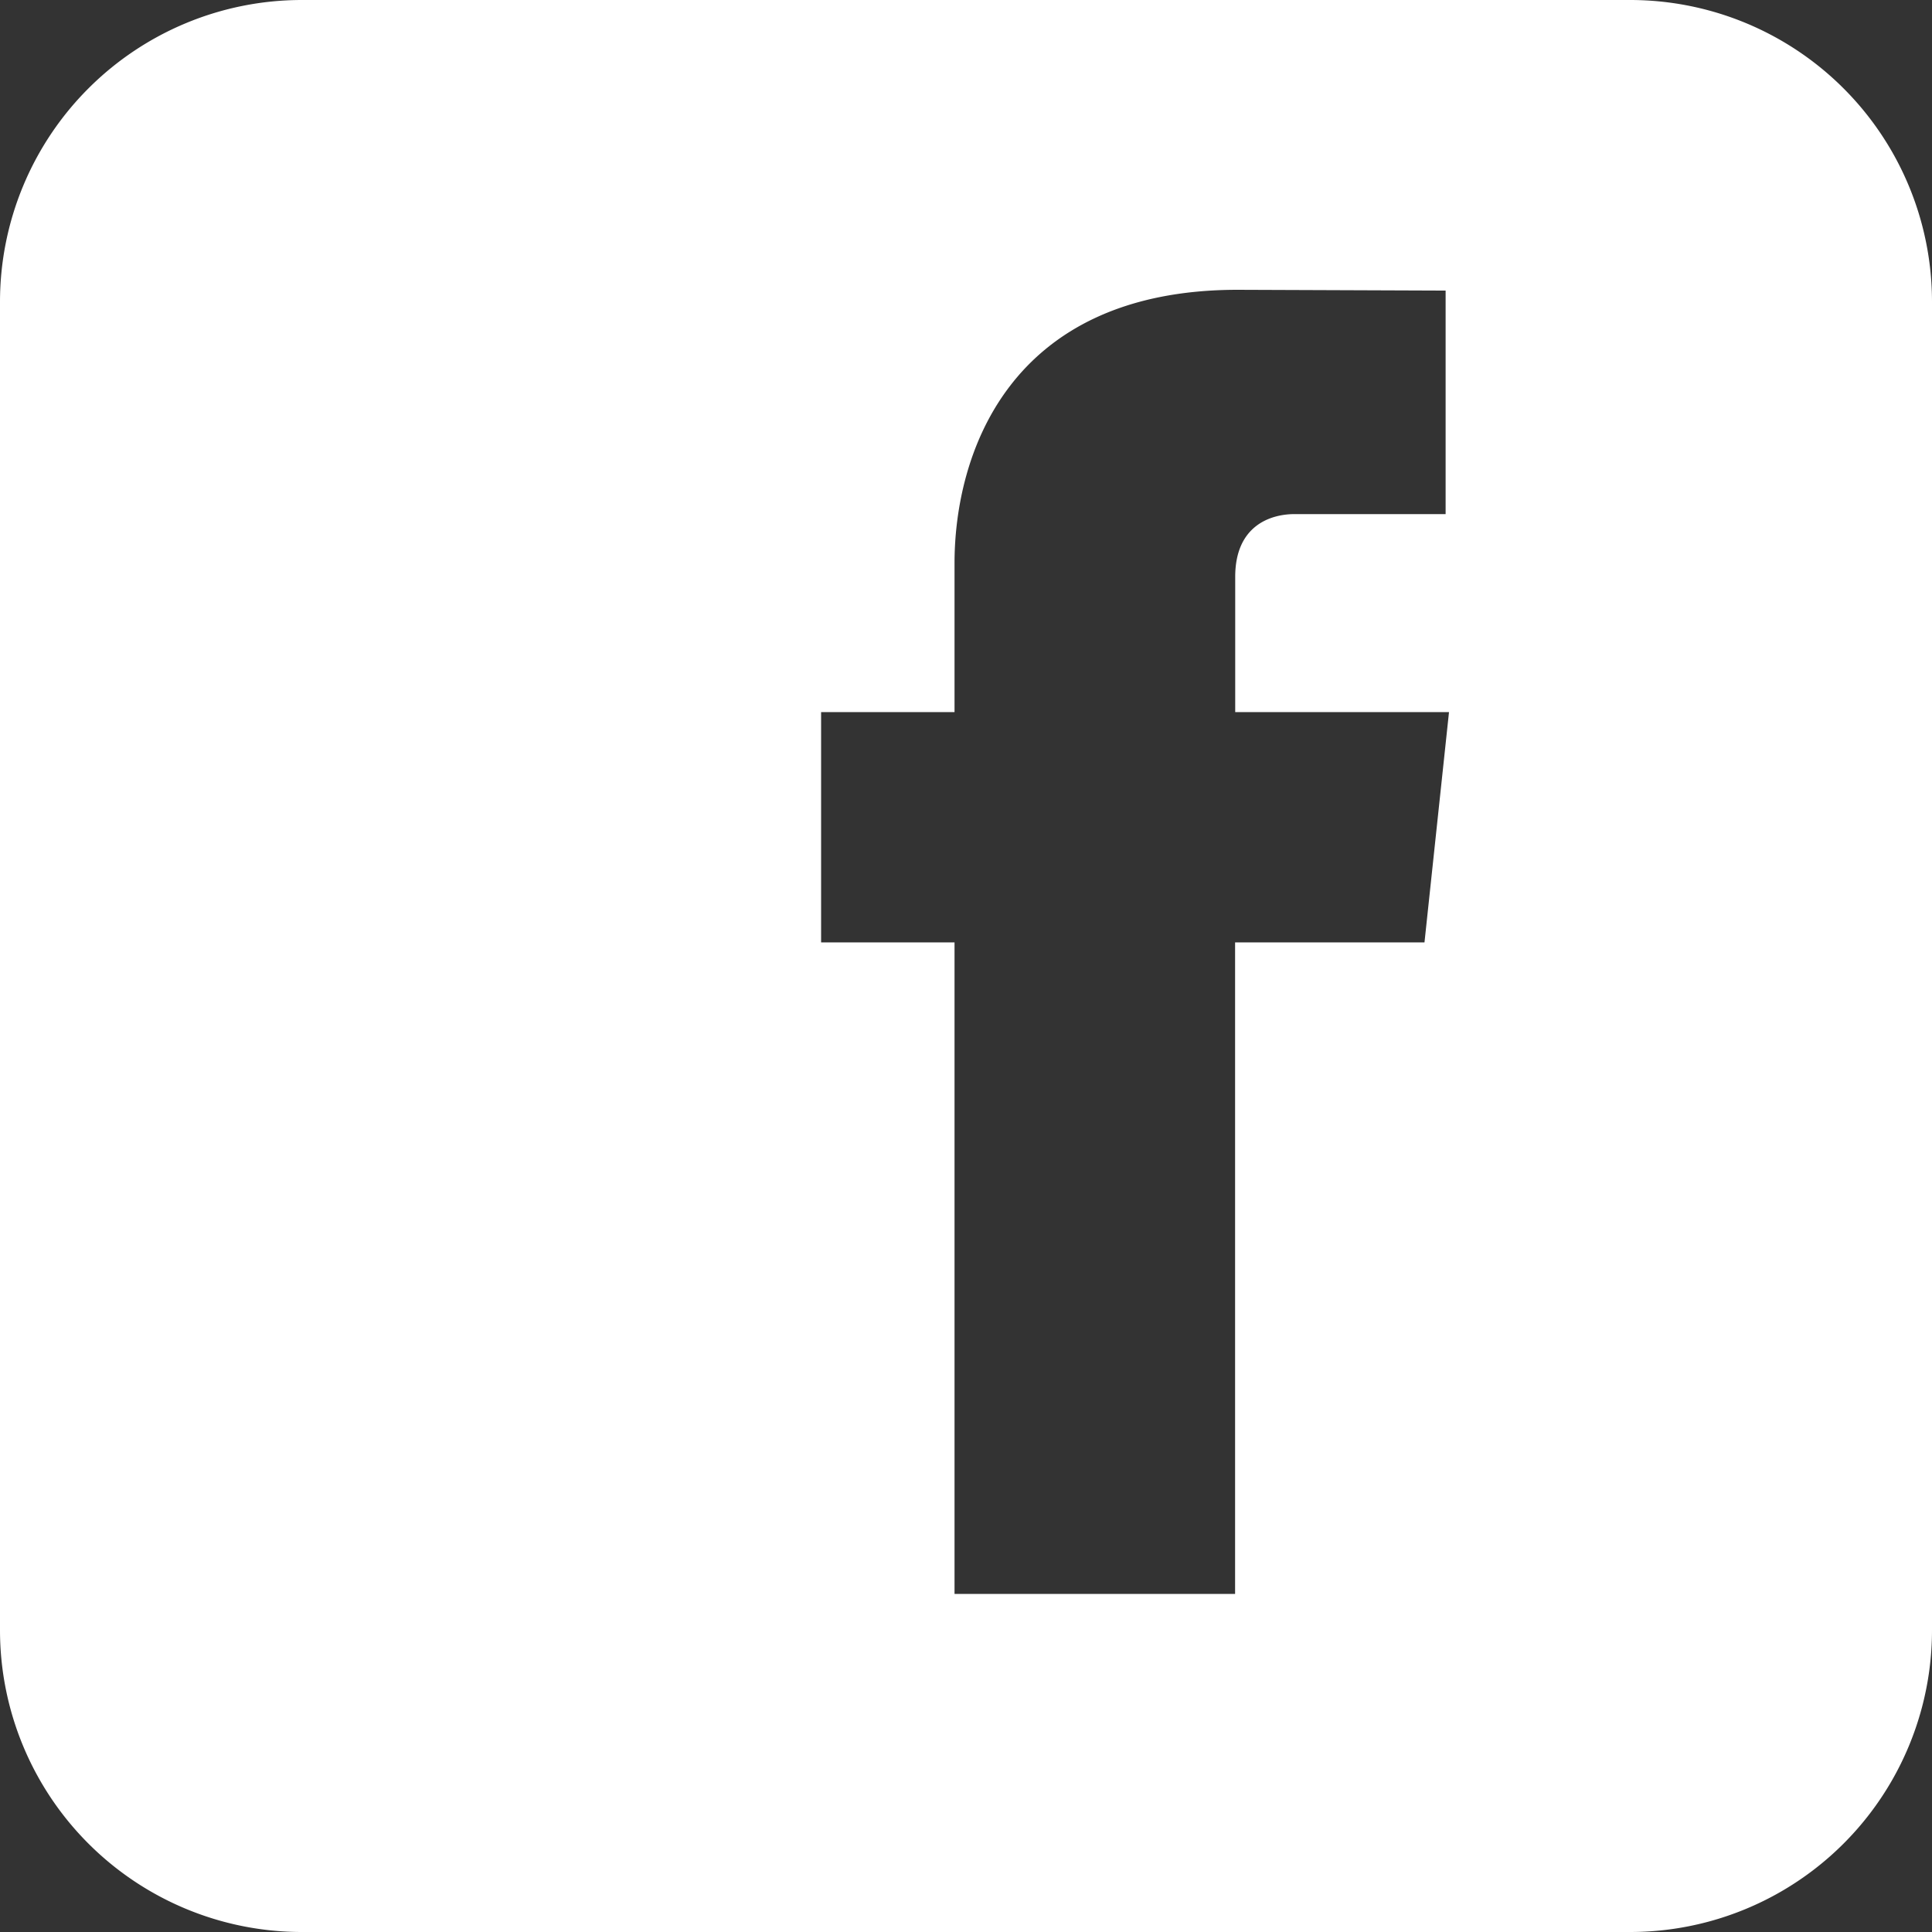 <svg width="32" height="32" xmlns="http://www.w3.org/2000/svg"><rect width="100%" height="100%" fill="#333333" stroke="none"/><path d="M5 0h22a5 5 0 015 5v22a5 5 0 01-5 5H5a5 5 0 01-5-5V5a5 5 0 015-5zm18.594 15.609L24 11.795h-3.541V9.554c0-.843.578-1.039.985-1.039h2.5V4.813L20.5 4.8c-3.82 0-4.69 2.76-4.69 4.528v2.467H13.6v3.814h2.21V26.4h4.647V15.609h3.137z" fill="#FFF"/></svg>